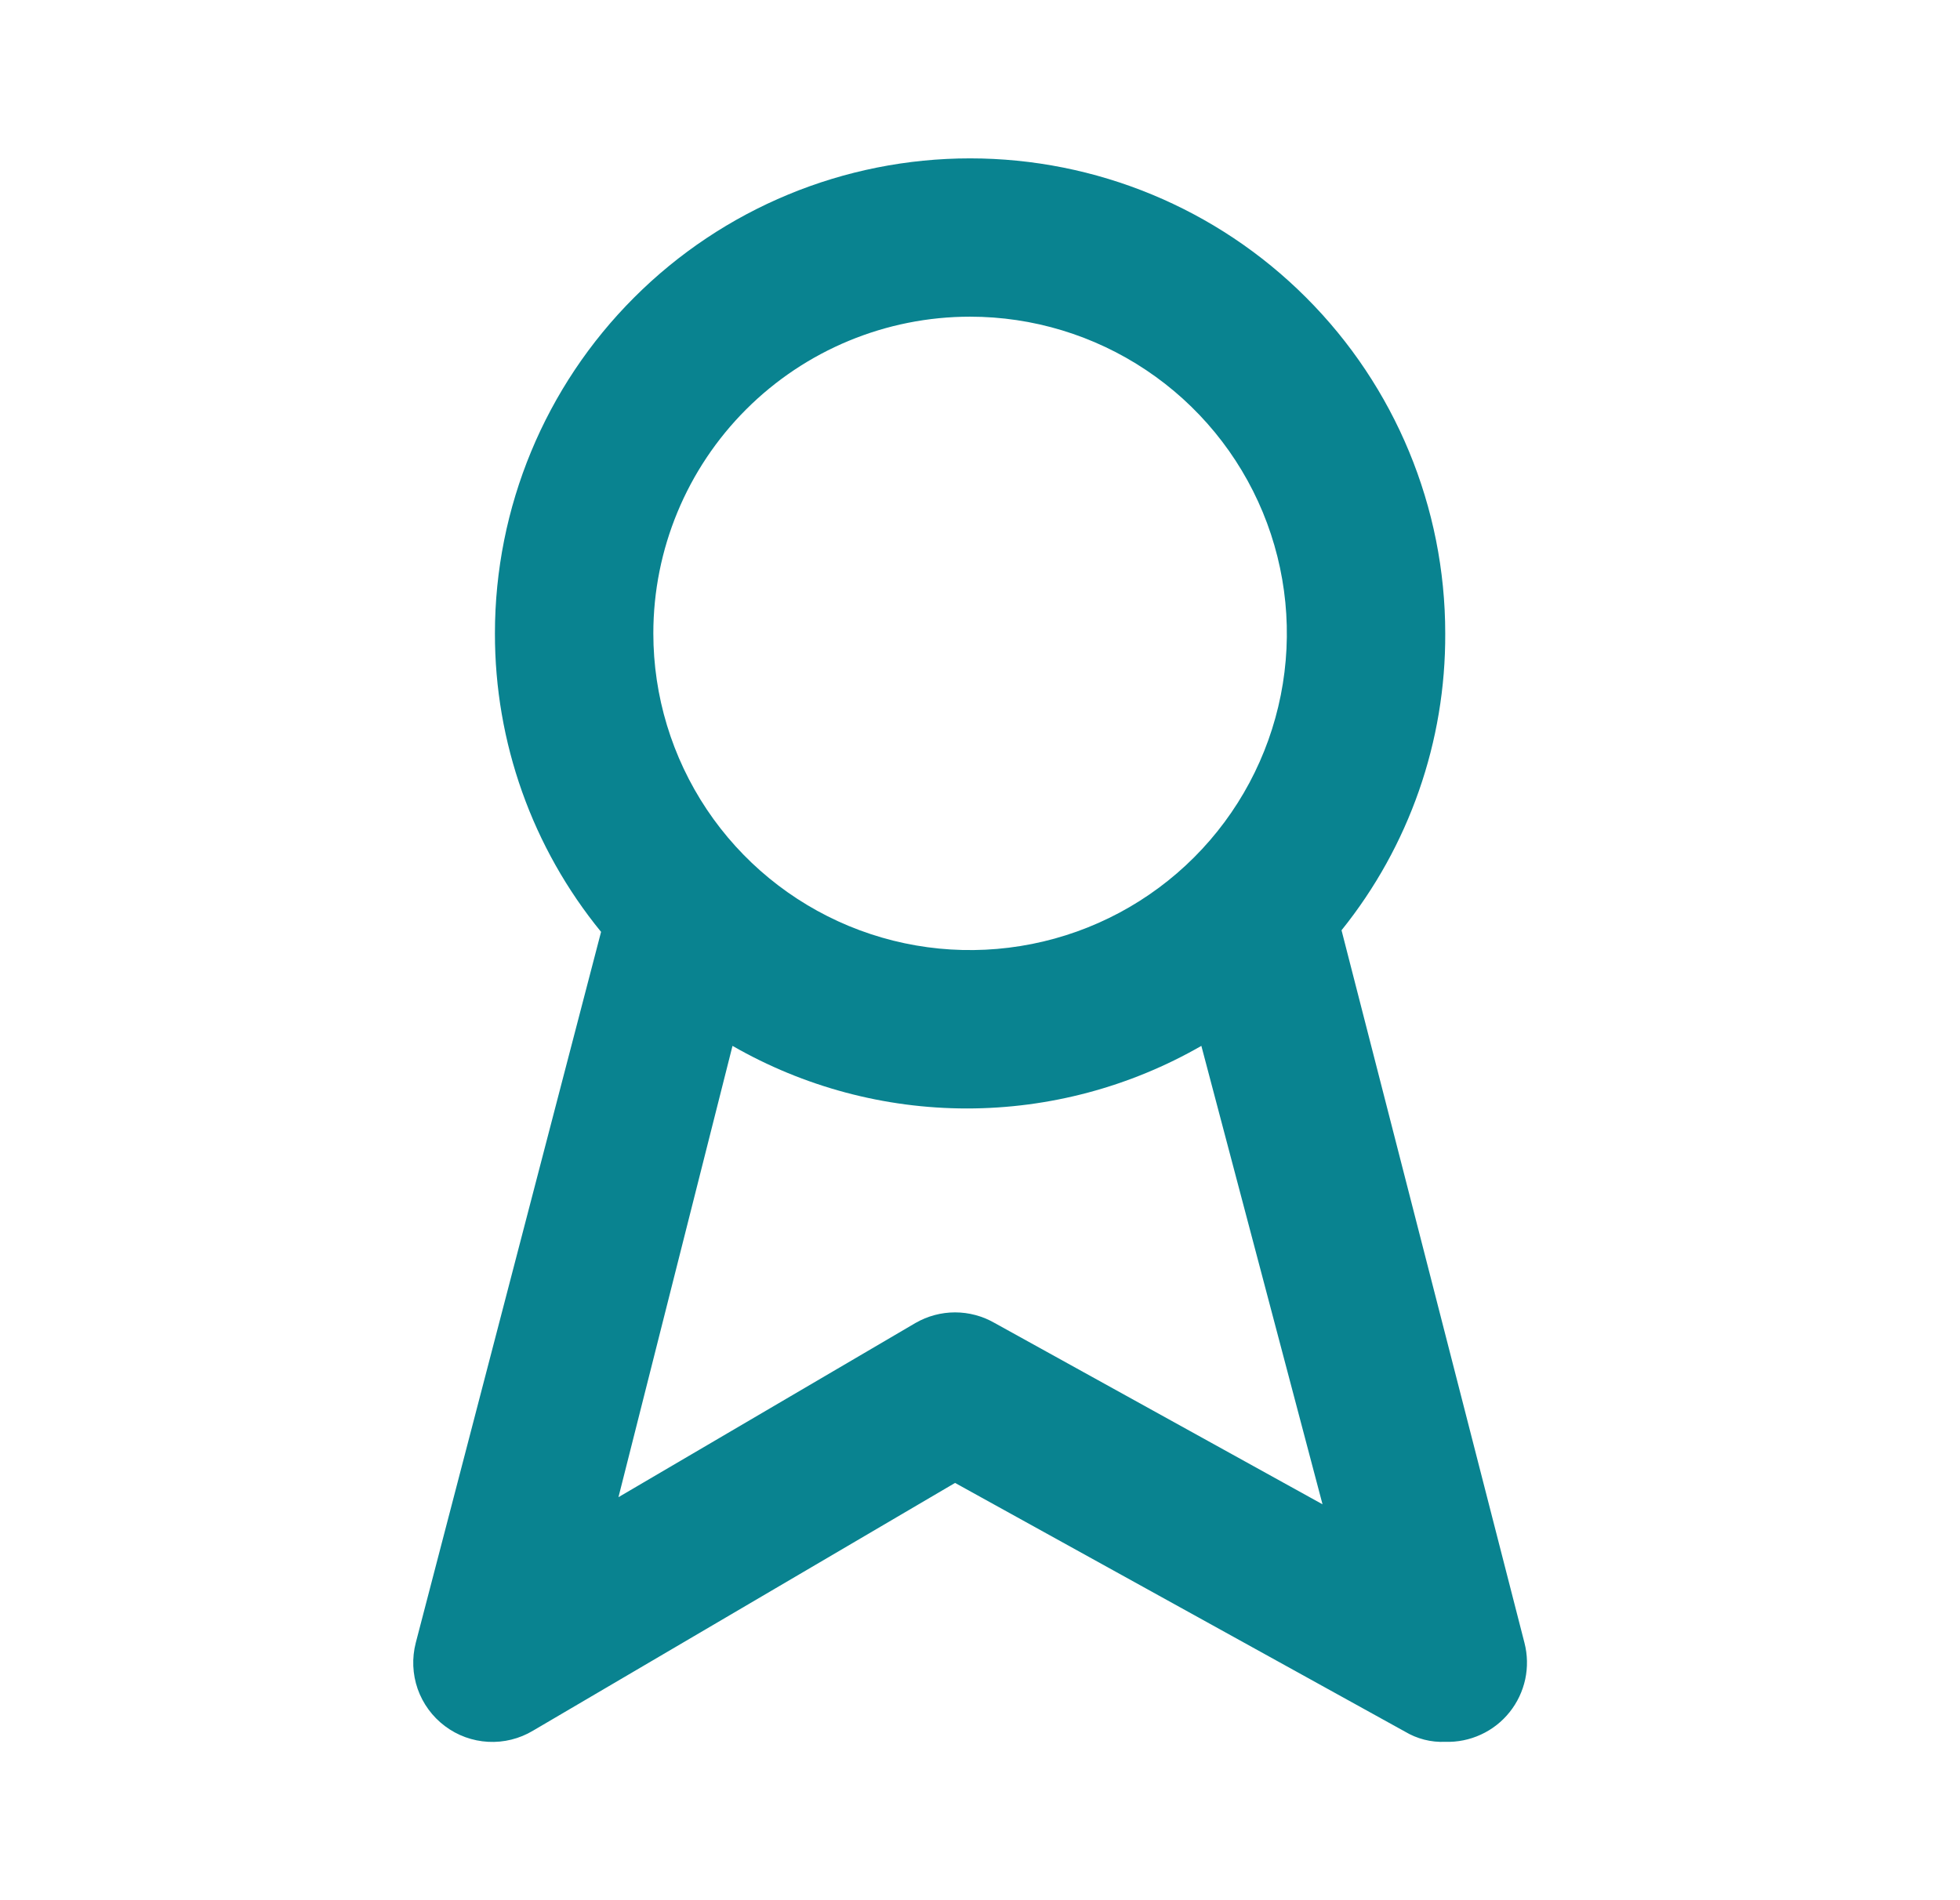 <svg width="33" height="32" viewBox="0 0 33 32" fill="none" xmlns="http://www.w3.org/2000/svg">
<g clip-path="url(#clip0_8_563)">
<path d="M25.667 27.666L22.587 15.666C23.726 14.25 24.342 12.484 24.333 10.666C24.333 8.545 23.491 6.51 21.99 5.01C20.49 3.509 18.455 2.667 16.333 2.667C14.212 2.667 12.177 3.509 10.677 5.01C9.176 6.51 8.333 8.545 8.333 10.666C8.33 12.498 8.961 14.275 10.12 15.693L7 27.666C6.934 27.922 6.945 28.192 7.032 28.442C7.12 28.691 7.279 28.909 7.491 29.068C7.702 29.227 7.956 29.319 8.22 29.333C8.484 29.347 8.746 29.282 8.973 29.146L16.08 24.973L23.653 29.16C23.858 29.283 24.095 29.344 24.333 29.333C24.54 29.34 24.746 29.298 24.934 29.211C25.122 29.125 25.288 28.995 25.417 28.833C25.546 28.672 25.636 28.482 25.68 28.279C25.723 28.077 25.719 27.867 25.667 27.666ZM16.333 5.333C17.388 5.333 18.419 5.646 19.296 6.232C20.174 6.818 20.857 7.651 21.261 8.626C21.664 9.6 21.77 10.672 21.564 11.707C21.358 12.742 20.851 13.692 20.105 14.438C19.359 15.184 18.408 15.692 17.374 15.897C16.339 16.103 15.267 15.998 14.292 15.594C13.318 15.19 12.485 14.507 11.899 13.63C11.313 12.752 11 11.721 11 10.666C11 9.252 11.562 7.895 12.562 6.895C13.562 5.895 14.919 5.333 16.333 5.333ZM16.747 22.28C16.544 22.163 16.314 22.101 16.08 22.101C15.846 22.101 15.616 22.163 15.413 22.28L10.413 25.213L12.333 17.613C13.534 18.303 14.895 18.667 16.28 18.667C17.665 18.667 19.026 18.303 20.227 17.613L22.267 25.333L16.747 22.28Z" fill="#098390"/>
</g>
<defs>
<clipPath id="clip0_8_563">
<rect width="32" height="32" fill="white" transform="translate(0.333)"/>
</clipPath>
</defs>
</svg>
